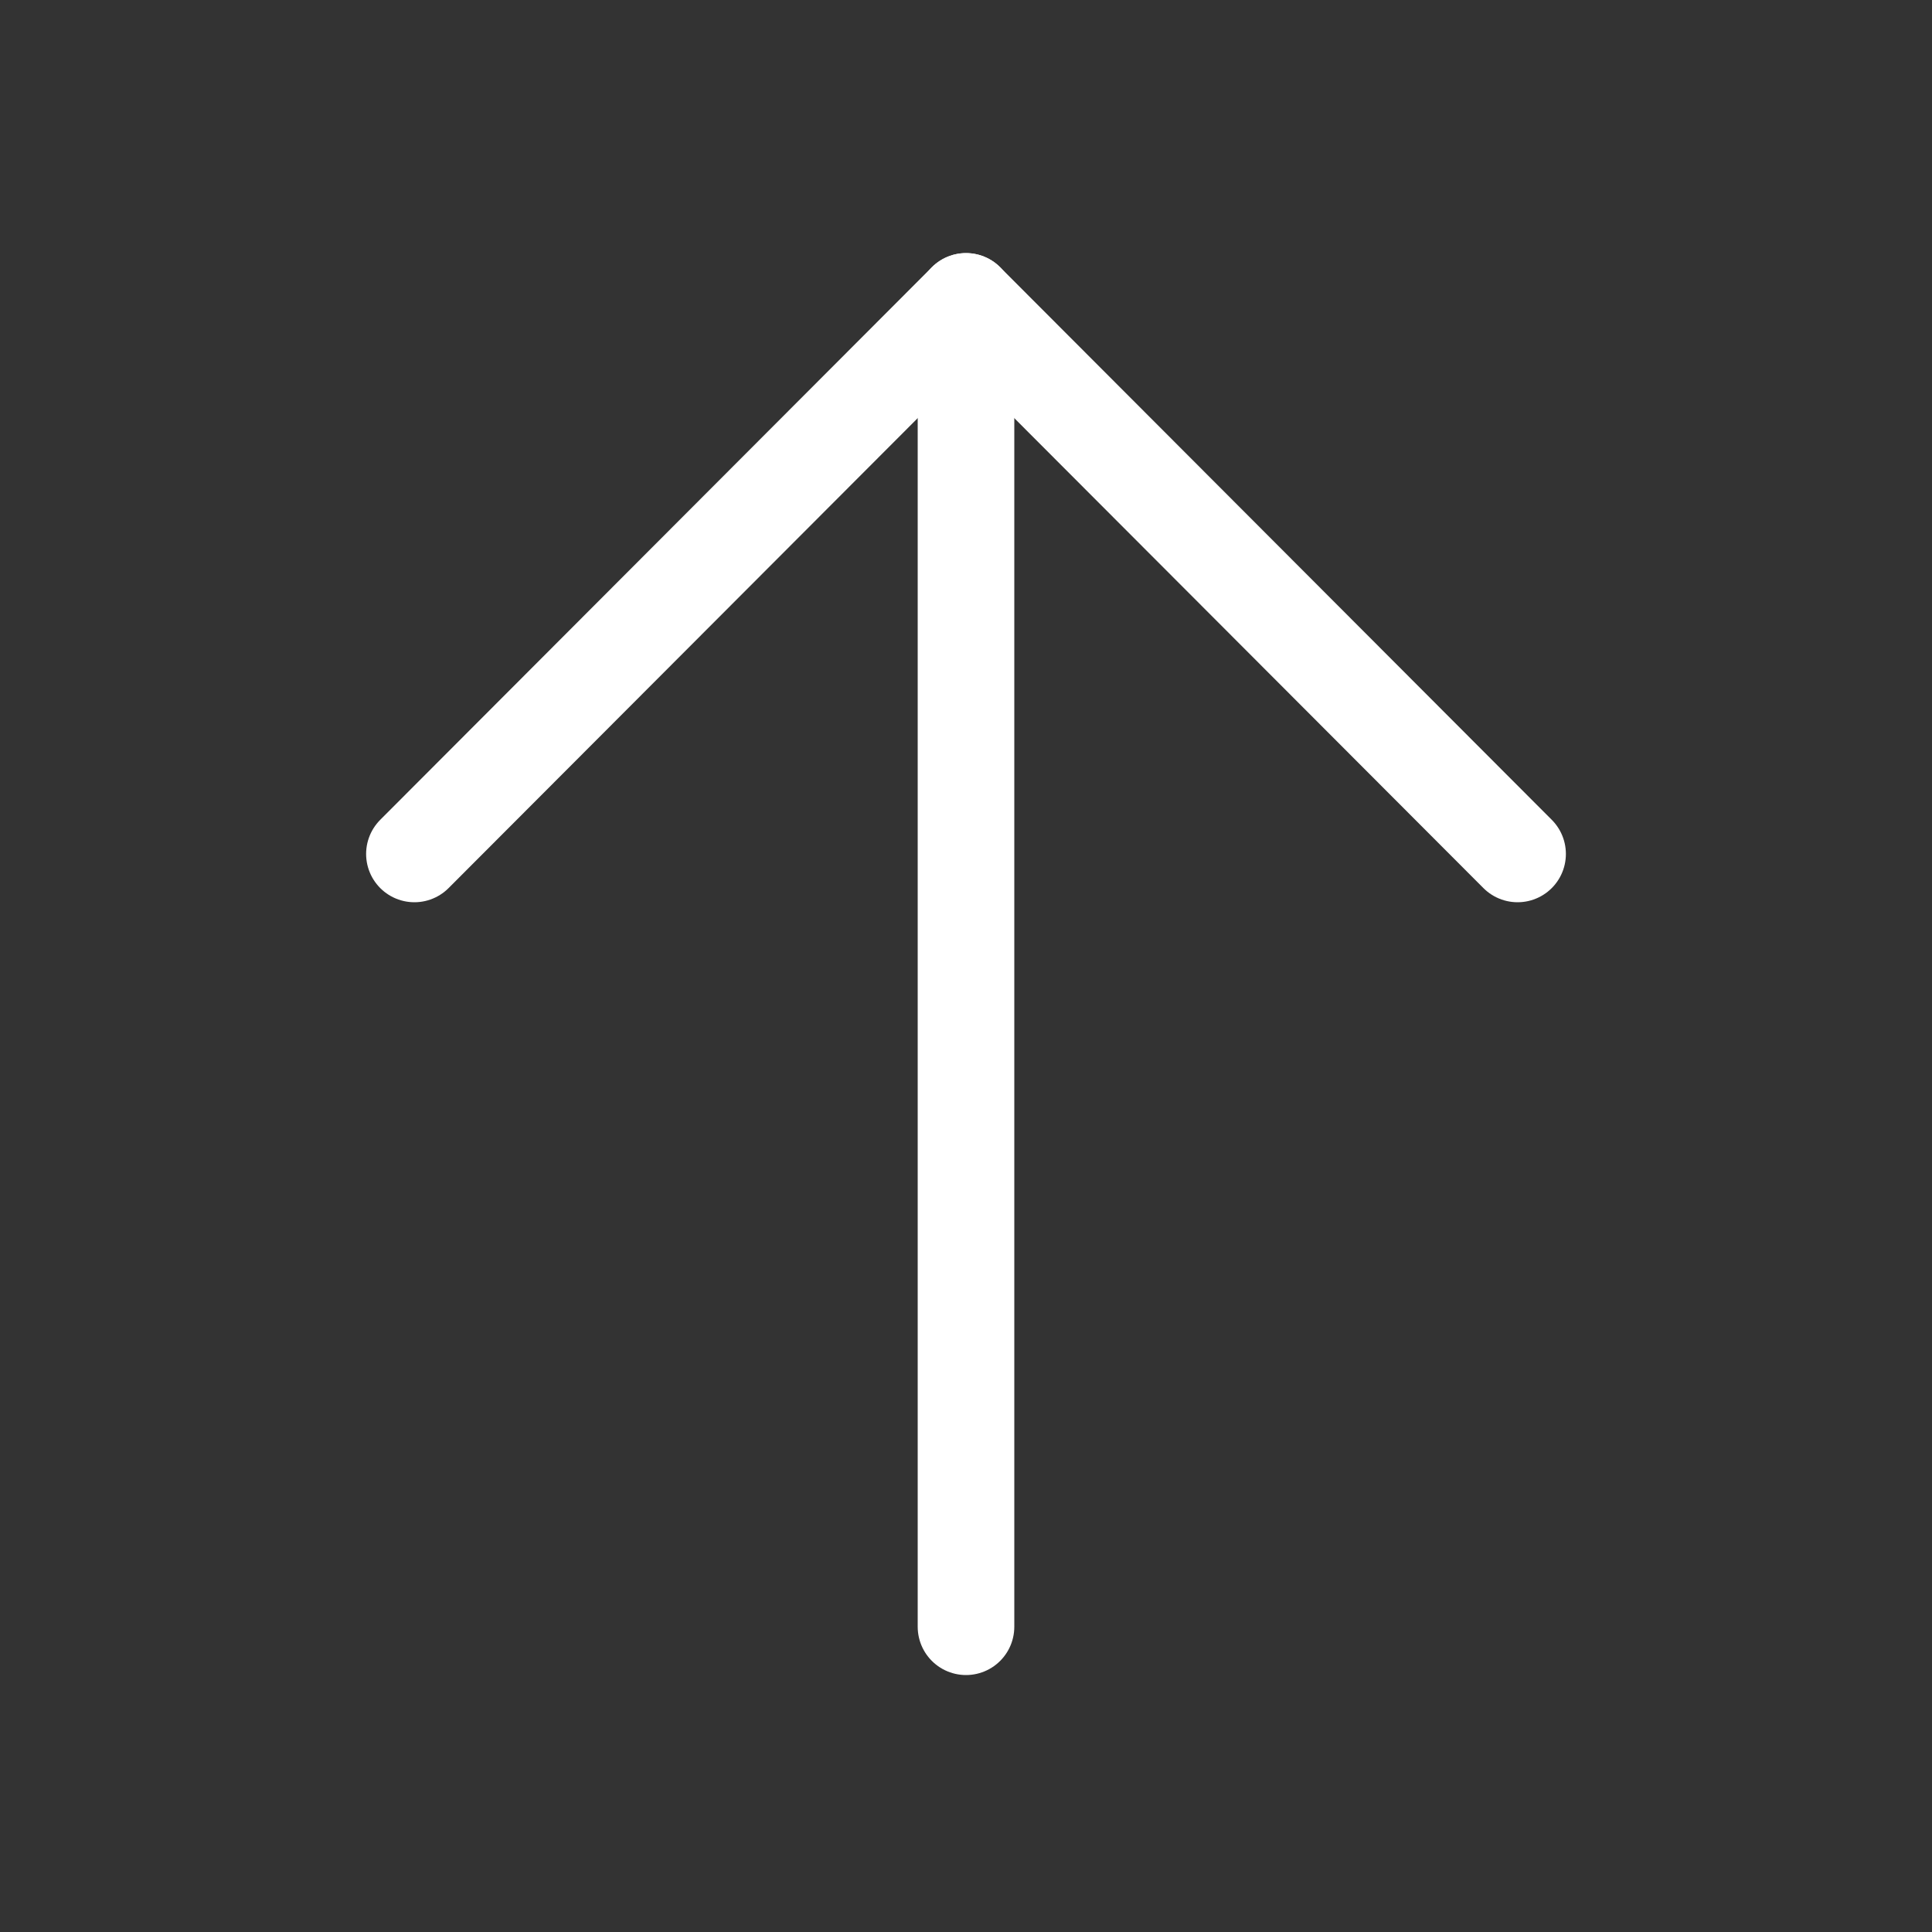 <svg xmlns="http://www.w3.org/2000/svg" viewBox="0 0 20 20"><rect x="0" y="0" width="20" height="20" fill="#333333" stroke="none"/><defs><style>.a{fill:none;stroke:#fff;stroke-linecap:round;stroke-linejoin:round;}</style></defs><polyline class="a" points="15.71 8.84 10 3.12 4.29 8.84"/><line class="a" x1="10" y1="3.12" x2="10" y2="16.84"/></svg>